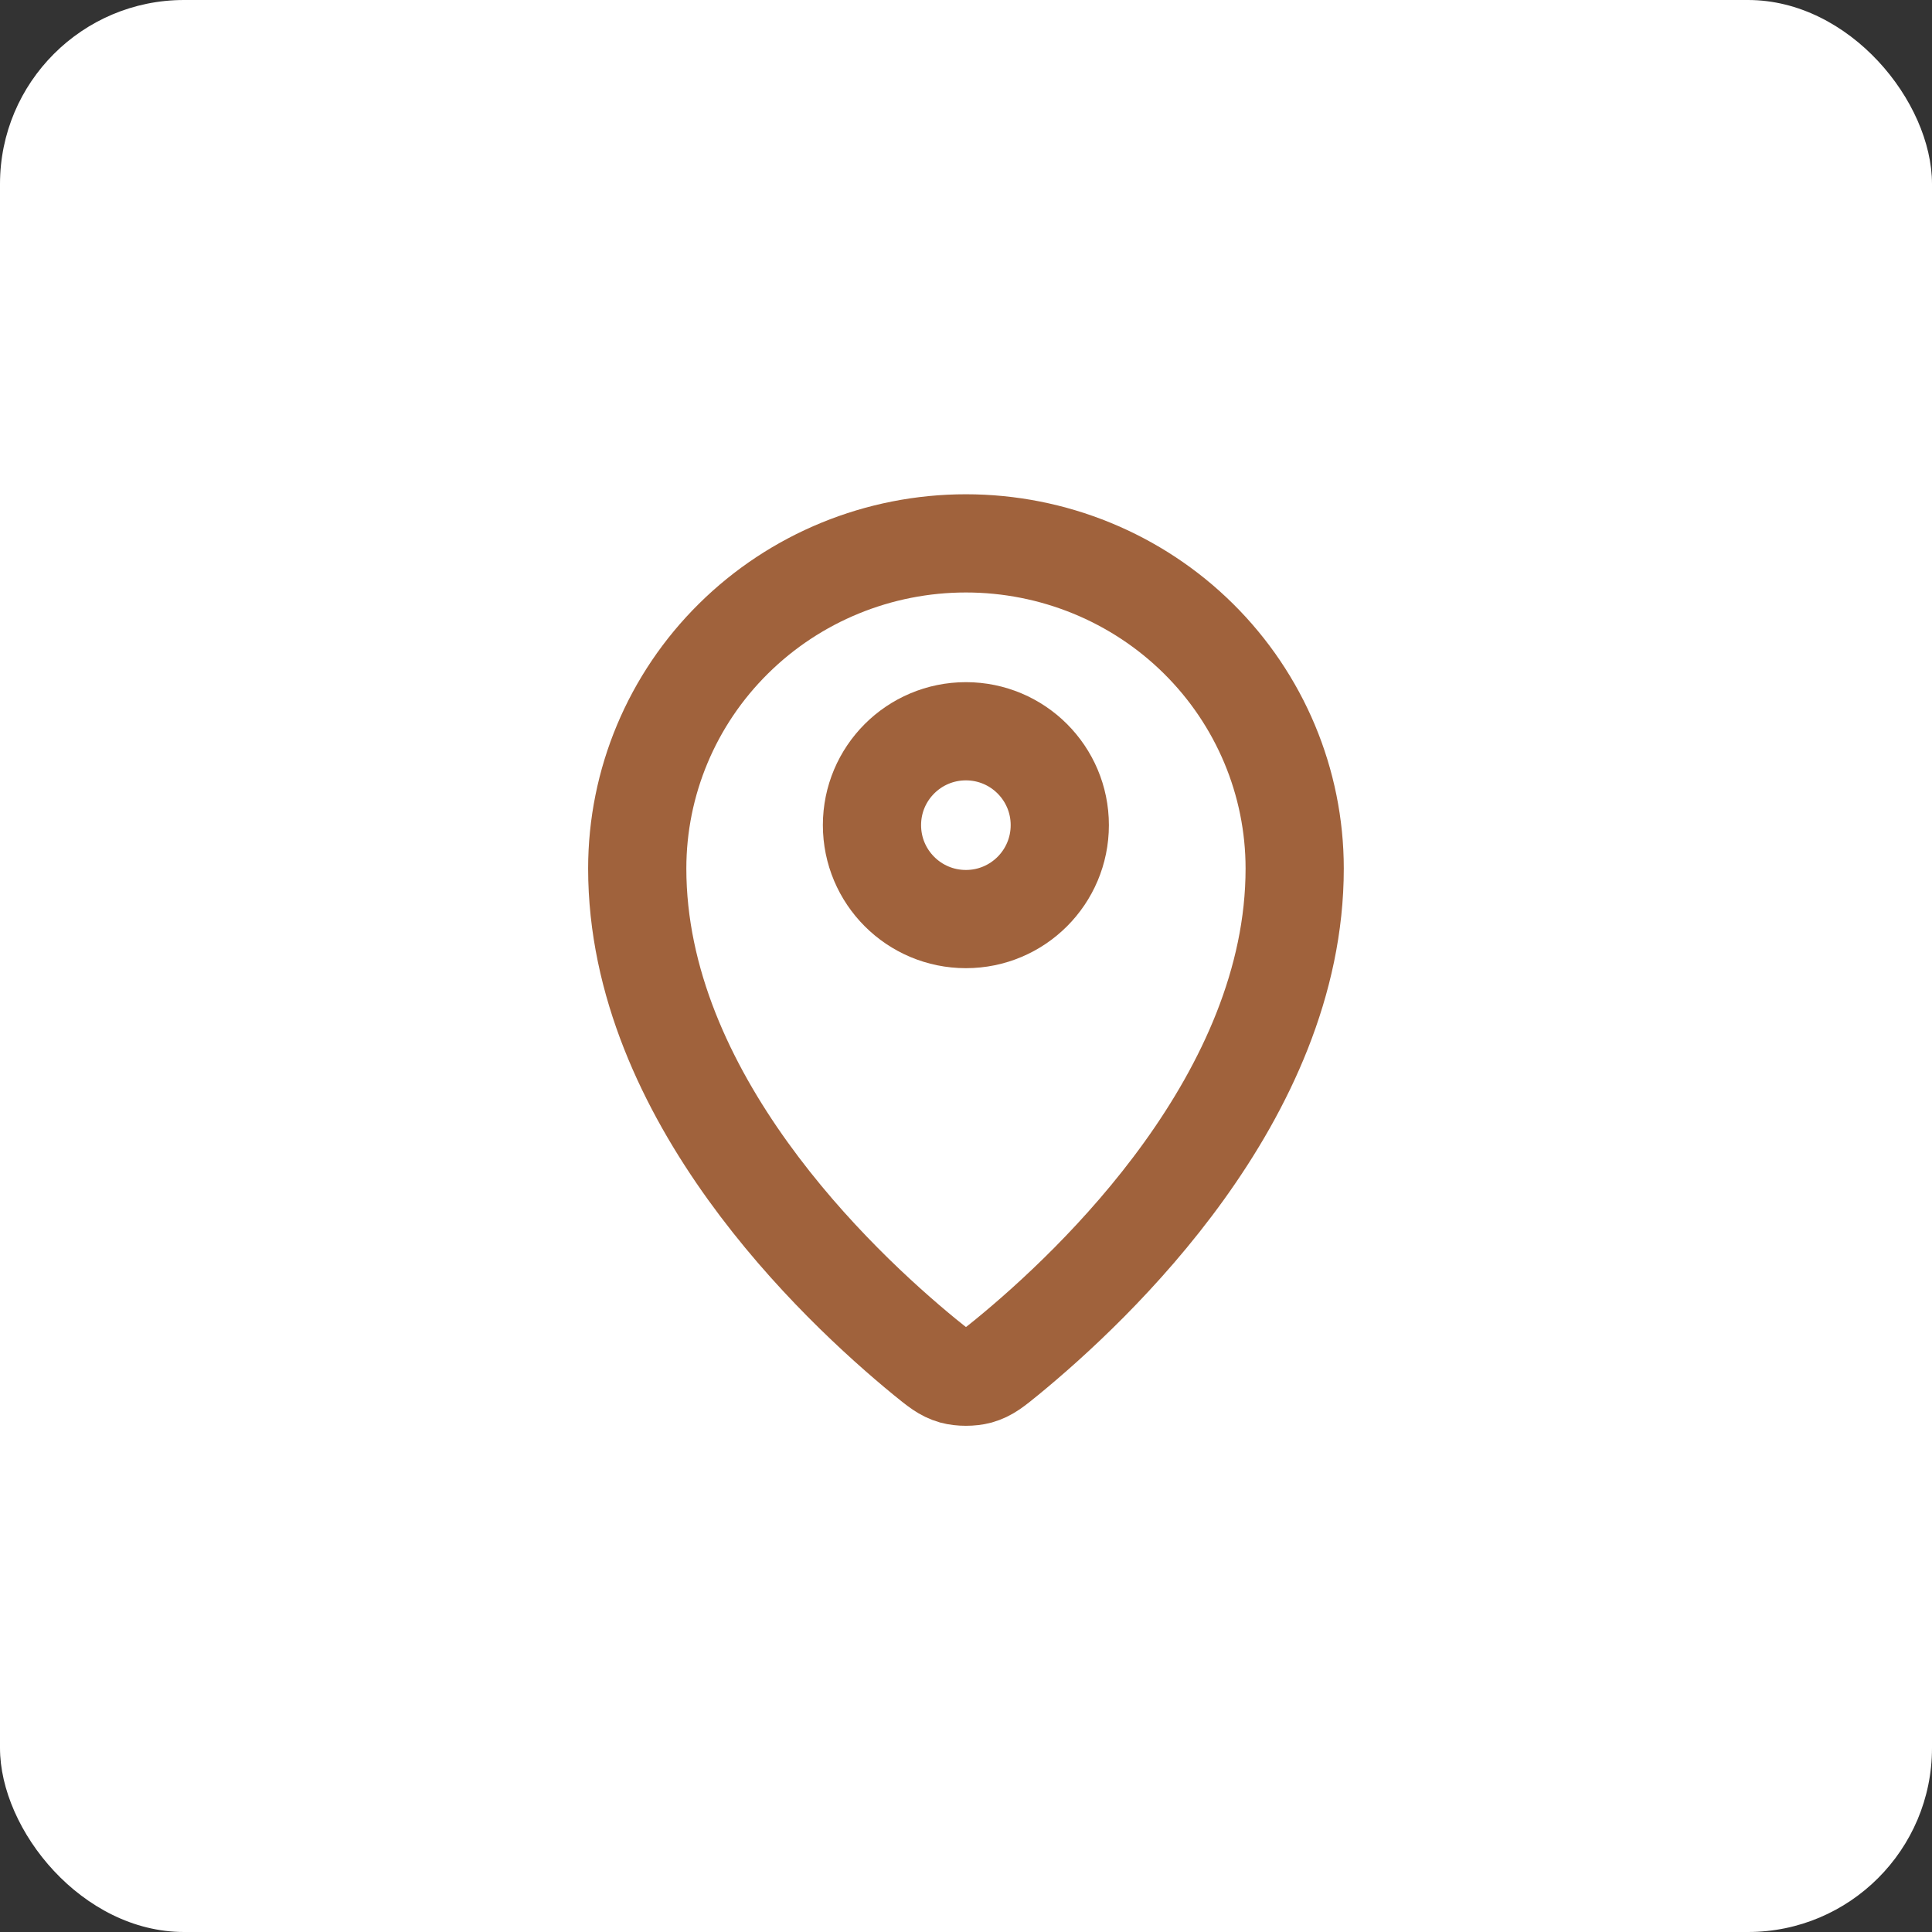<?xml version="1.0" encoding="UTF-8"?> <svg xmlns="http://www.w3.org/2000/svg" width="24" height="24" viewBox="0 0 24 24" fill="none"><rect x="0" y="0" width="24" height="24" fill="#333333" stroke="none"/><rect width="24" height="24" rx="2.286" fill="white"></rect><path d="M7.916 10.789C7.916 13.619 10.392 15.959 11.488 16.857L11.488 16.857C11.646 16.985 11.724 17.05 11.841 17.083C11.932 17.108 12.066 17.108 12.157 17.083C12.275 17.05 12.354 16.985 12.511 16.857C13.607 15.959 16.083 13.619 16.083 10.789C16.083 9.717 15.652 8.69 14.887 7.933C14.121 7.175 13.082 6.75 11.999 6.75C10.916 6.75 9.878 7.175 9.112 7.933C8.346 8.69 7.916 9.717 7.916 10.789Z" stroke="#A0623C" stroke-width="1.22" stroke-linecap="round" stroke-linejoin="round"></path><path d="M10.832 10.25C10.832 10.895 11.354 11.417 11.999 11.417C12.643 11.417 13.165 10.895 13.165 10.25C13.165 9.606 12.643 9.084 11.999 9.084C11.354 9.084 10.832 9.606 10.832 10.25Z" stroke="#A0623C" stroke-width="1.22" stroke-linecap="round" stroke-linejoin="round"></path></svg> 